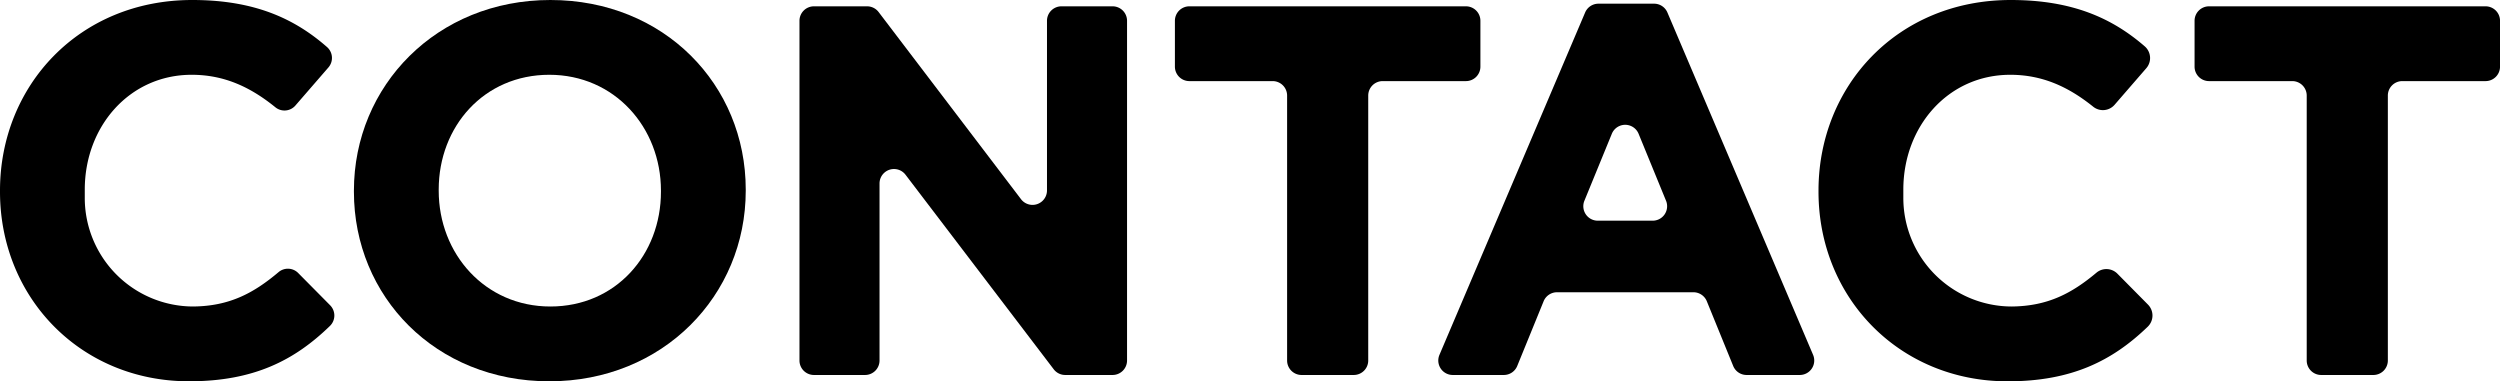 <svg xmlns="http://www.w3.org/2000/svg" width="387.948" height="59.169"><g data-name="グループ 214"><path data-name="パス 272" d="M0 29.748v-.164C0 13.321 12.258 0 29.829 0c9.7 0 15.9 2.909 20.917 7.3a2.25 2.25 0 01.219 3.165l-5.125 5.91a2.238 2.238 0 01-3.095.282c-3.9-3.166-7.978-5.052-13-5.052-9.644 0-16.59 8.009-16.59 17.815v1.193a16.852 16.852 0 0016.856 16.949c5.632-.062 9.375-2.093 13.224-5.34a2.241 2.241 0 013.034.141l4.968 5.018a2.254 2.254 0 01-.045 3.205c-5.492 5.331-11.811 8.582-21.855 8.582C12.503 59.169 0 46.175 0 29.748z"/><path data-name="パス 273" d="M54.92 29.748v-.164C54.92 13.321 67.75 0 85.404 0s30.32 13.157 30.32 29.421v.164c0 16.264-12.831 29.585-30.484 29.585S54.92 46.011 54.92 29.748zm47.646 0v-.164c0-9.807-7.192-17.979-17.326-17.979S68.078 19.614 68.078 29.42v.164c0 9.807 7.192 17.979 17.326 17.979s17.162-8.008 17.162-17.815z"/><path data-name="パス 274" d="M126.306.981h8.248a2.246 2.246 0 011.786.885l22.1 29.042a2.244 2.244 0 004.031-1.36V3.226a2.245 2.245 0 012.245-2.245h7.934a2.245 2.245 0 012.244 2.245v52.718a2.245 2.245 0 01-2.244 2.245h-7.35a2.243 2.243 0 01-1.785-.884l-23-30.193a2.245 2.245 0 00-4.03 1.36v27.472a2.245 2.245 0 01-2.245 2.245h-7.933a2.245 2.245 0 01-2.245-2.245V3.226a2.245 2.245 0 012.244-2.245z"/><path data-name="パス 275" d="M197.484 12.586h-12.918a2.244 2.244 0 01-2.245-2.245V3.226a2.245 2.245 0 012.245-2.245h42.918a2.244 2.244 0 012.244 2.245v7.115a2.244 2.244 0 01-2.244 2.245h-12.919a2.245 2.245 0 00-2.244 2.245v41.113a2.245 2.245 0 01-2.244 2.245h-8.1a2.245 2.245 0 01-2.245-2.245V14.831a2.244 2.244 0 00-2.248-2.245z"/><path data-name="パス 276" d="M248.044.572h8.637a2.244 2.244 0 012.065 1.366l22.607 53.127a2.244 2.244 0 01-2.065 3.124h-8.255a2.244 2.244 0 01-2.078-1.4l-4.091-10.037a2.246 2.246 0 00-2.079-1.4h-21.171a2.244 2.244 0 00-2.078 1.4l-4.092 10.037a2.245 2.245 0 01-2.079 1.4h-7.927a2.244 2.244 0 01-2.065-3.124L245.98 1.938a2.243 2.243 0 012.064-1.366zm10.488 30.575l-4.256-10.387a2.245 2.245 0 00-4.154 0l-4.255 10.387a2.245 2.245 0 002.077 3.1h8.51a2.244 2.244 0 002.079-3.1z"/><path data-name="パス 277" d="M282.194 29.748v-.164C282.194 13.321 294.452 0 312.023 0c9.626 0 15.8 2.863 20.8 7.195a2.407 2.407 0 01.235 3.393l-4.918 5.672a2.4 2.4 0 01-3.317.3c-3.866-3.107-7.909-4.954-12.875-4.954-9.643 0-16.59 8.009-16.59 17.815v1.193a16.851 16.851 0 0016.856 16.949c5.576-.062 9.3-2.054 13.11-5.245a2.4 2.4 0 013.252.151l4.748 4.8a2.414 2.414 0 01-.048 3.437c-5.465 5.263-11.764 8.467-21.736 8.467-16.842-.004-29.346-12.998-29.346-29.425z"/><path data-name="パス 278" d="M355.714 12.586h-12.918a2.244 2.244 0 01-2.245-2.245V3.226a2.245 2.245 0 012.245-2.245h42.911a2.245 2.245 0 012.245 2.245v7.115a2.244 2.244 0 01-2.245 2.245h-12.919a2.244 2.244 0 00-2.244 2.245v41.113a2.245 2.245 0 01-2.245 2.245h-8.1a2.245 2.245 0 01-2.245-2.245V14.831a2.245 2.245 0 00-2.24-2.245z"/></g></svg>